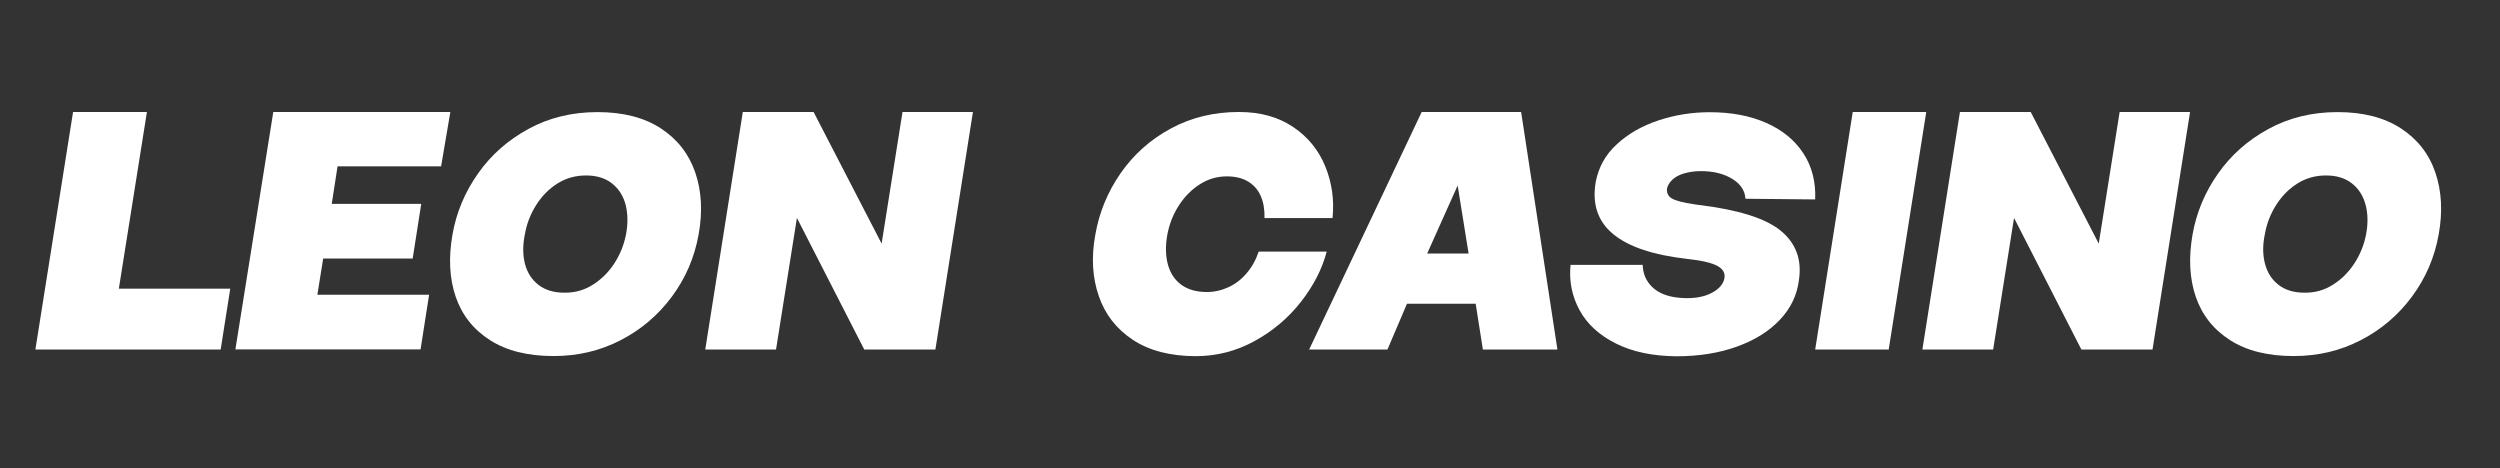 <?xml version="1.0" encoding="utf-8"?>
<!-- Generator: Adobe Illustrator 28.0.0, SVG Export Plug-In . SVG Version: 6.00 Build 0)  -->
<svg version="1.1" baseProfile="tiny" id="Layer_1" xmlns="http://www.w3.org/2000/svg" xmlns:xlink="http://www.w3.org/1999/xlink"
	 x="0px" y="0px" viewBox="0 0 219 41" overflow="visible" xml:space="preserve">
<rect x="0" y="0" width="219" height="41" fill="#333333" stroke="none"/>
<g>
	<path fill="#FFFFFF" d="M6.4,9.81h6.47l-2.46,15.48h9.76l-0.84,5.33H3.1L6.4,9.81z"/>
	<path fill="#FFFFFF" d="M23.94,9.81h15.51l-0.81,4.76h-9.07l-0.51,3.29h7.84l-0.75,4.79h-7.84l-0.51,3.17h9.79l-0.75,4.79H20.62
		L23.94,9.81z"/>
	<path fill="#FFFFFF" d="M42.93,29.8c-1.46-0.93-2.46-2.2-3.01-3.8c-0.55-1.61-0.64-3.43-0.28-5.47c0.34-1.92,1.08-3.69,2.22-5.31
		c1.14-1.63,2.61-2.93,4.42-3.92c1.81-0.99,3.83-1.48,6.06-1.48c2.23,0,4.08,0.47,5.54,1.42c1.46,0.95,2.46,2.24,3.02,3.86
		c0.56,1.63,0.66,3.44,0.3,5.43c-0.36,2.02-1.14,3.83-2.34,5.45c-1.2,1.62-2.69,2.89-4.49,3.82c-1.8,0.93-3.75,1.39-5.87,1.39
		C46.24,31.19,44.38,30.73,42.93,29.8z M51.92,24.95c0.75-0.47,1.38-1.09,1.89-1.87c0.51-0.78,0.85-1.63,1.03-2.55
		c0.18-0.96,0.16-1.83-0.04-2.61c-0.21-0.78-0.61-1.4-1.2-1.86c-0.59-0.46-1.34-0.69-2.26-0.69c-0.92,0-1.75,0.23-2.5,0.7
		c-0.75,0.47-1.37,1.1-1.87,1.89c-0.5,0.79-0.83,1.64-0.99,2.56c-0.2,0.96-0.19,1.83,0.01,2.61c0.21,0.78,0.61,1.39,1.2,1.84
		c0.59,0.45,1.34,0.67,2.26,0.67C50.35,25.65,51.17,25.42,51.92,24.95z"/>
	<path fill="#FFFFFF" d="M69.81,19.09l-1.83,11.53h-6.2l3.29-20.81h6.2l5.96,11.53l1.83-11.53h6.17l-3.29,20.81h-6.23L69.81,19.09z"
		/>
	<path fill="#FFFFFF" d="M99.24,29.77c-1.44-0.95-2.44-2.23-2.99-3.85c-0.56-1.62-0.66-3.4-0.3-5.36c0.34-1.96,1.08-3.75,2.22-5.39
		c1.14-1.64,2.6-2.94,4.39-3.91c1.79-0.97,3.78-1.45,5.97-1.45c1.88,0,3.46,0.44,4.76,1.32c1.3,0.88,2.23,2.03,2.81,3.46
		c0.58,1.43,0.79,2.93,0.63,4.51h-5.96c0.02-0.74-0.09-1.38-0.33-1.93c-0.24-0.55-0.61-0.97-1.11-1.27c-0.5-0.3-1.12-0.45-1.85-0.45
		c-0.86,0-1.65,0.23-2.37,0.69c-0.72,0.46-1.33,1.07-1.83,1.84c-0.5,0.77-0.84,1.62-1.02,2.56c-0.18,1-0.16,1.88,0.05,2.64
		c0.21,0.76,0.6,1.35,1.18,1.77c0.58,0.42,1.32,0.63,2.22,0.63c0.66,0,1.29-0.14,1.9-0.42c0.61-0.28,1.14-0.69,1.6-1.23
		c0.46-0.54,0.81-1.17,1.05-1.89h5.96c-0.4,1.52-1.15,2.98-2.25,4.39c-1.1,1.41-2.45,2.56-4.06,3.44c-1.61,0.89-3.34,1.33-5.19,1.33
		C102.51,31.19,100.68,30.72,99.24,29.77z"/>
	<path fill="#FFFFFF" d="M124.54,9.81h8.71l3.18,20.81h-6.53l-0.63-4.01h-6.02l-1.71,4.01h-6.86L124.54,9.81z M128.65,22.21
		l-0.96-5.96l-2.67,5.96H128.65z"/>
	<path fill="#FFFFFF" d="M141.57,30.1c-1.47-0.73-2.54-1.71-3.2-2.93c-0.67-1.23-0.93-2.55-0.79-3.97h6.32
		c0.02,0.78,0.3,1.43,0.84,1.95c0.54,0.52,1.31,0.83,2.31,0.93c1.06,0.1,1.95,0,2.66-0.31s1.16-0.73,1.32-1.27
		c0.14-0.5-0.04-0.89-0.54-1.18s-1.4-0.5-2.69-0.64c-2.98-0.34-5.14-1.06-6.48-2.17c-1.35-1.11-1.86-2.62-1.54-4.54
		c0.24-1.3,0.85-2.41,1.84-3.32c0.99-0.92,2.21-1.62,3.65-2.1c1.45-0.48,2.95-0.72,4.51-0.72c1.88,0,3.52,0.31,4.93,0.93
		c1.41,0.62,2.49,1.5,3.25,2.65c0.76,1.15,1.11,2.5,1.05,4.06l-6.11-0.06c-0.04-0.72-0.43-1.3-1.17-1.75
		c-0.74-0.45-1.65-0.67-2.73-0.67c-0.54,0-1.03,0.07-1.47,0.2c-0.44,0.13-0.78,0.31-1.03,0.55c-0.25,0.24-0.41,0.5-0.47,0.78
		c-0.04,0.4,0.11,0.69,0.45,0.88c0.34,0.19,0.97,0.35,1.89,0.49l0.42,0.06c3.47,0.42,5.87,1.17,7.2,2.26
		c1.33,1.09,1.86,2.52,1.6,4.3c-0.16,1.32-0.71,2.48-1.66,3.49c-0.95,1.01-2.21,1.8-3.77,2.36c-1.57,0.57-3.34,0.85-5.31,0.85
		C144.79,31.19,143.03,30.83,141.57,30.1z"/>
	<path fill="#FFFFFF" d="M162.3,9.81h6.44l-3.29,20.81h-6.44L162.3,9.81z"/>
	<path fill="#FFFFFF" d="M176.43,19.09l-1.83,11.53h-6.2l3.29-20.81h6.2l5.96,11.53l1.83-11.53h6.17l-3.29,20.81h-6.23L176.43,19.09
		z"/>
	<path fill="#FFFFFF" d="M195.36,29.8c-1.46-0.93-2.46-2.2-3.01-3.8c-0.55-1.61-0.64-3.43-0.28-5.47c0.34-1.92,1.08-3.69,2.22-5.31
		c1.14-1.63,2.61-2.93,4.42-3.92c1.81-0.99,3.83-1.48,6.06-1.48c2.23,0,4.08,0.47,5.54,1.42c1.46,0.95,2.47,2.24,3.02,3.86
		c0.56,1.63,0.66,3.44,0.3,5.43c-0.36,2.02-1.14,3.83-2.34,5.45c-1.2,1.62-2.69,2.89-4.49,3.82c-1.79,0.93-3.75,1.39-5.87,1.39
		C198.67,31.19,196.81,30.73,195.36,29.8z M204.35,24.95c0.75-0.47,1.38-1.09,1.89-1.87c0.51-0.78,0.85-1.63,1.03-2.55
		c0.18-0.96,0.16-1.83-0.05-2.61c-0.21-0.78-0.61-1.4-1.2-1.86c-0.59-0.46-1.34-0.69-2.26-0.69c-0.92,0-1.75,0.23-2.5,0.7
		c-0.75,0.47-1.37,1.1-1.87,1.89c-0.5,0.79-0.83,1.64-0.99,2.56c-0.2,0.96-0.19,1.83,0.02,2.61c0.21,0.78,0.61,1.39,1.2,1.84
		s1.34,0.67,2.26,0.67C202.78,25.65,203.61,25.42,204.35,24.95z"/>
</g>
</svg>
